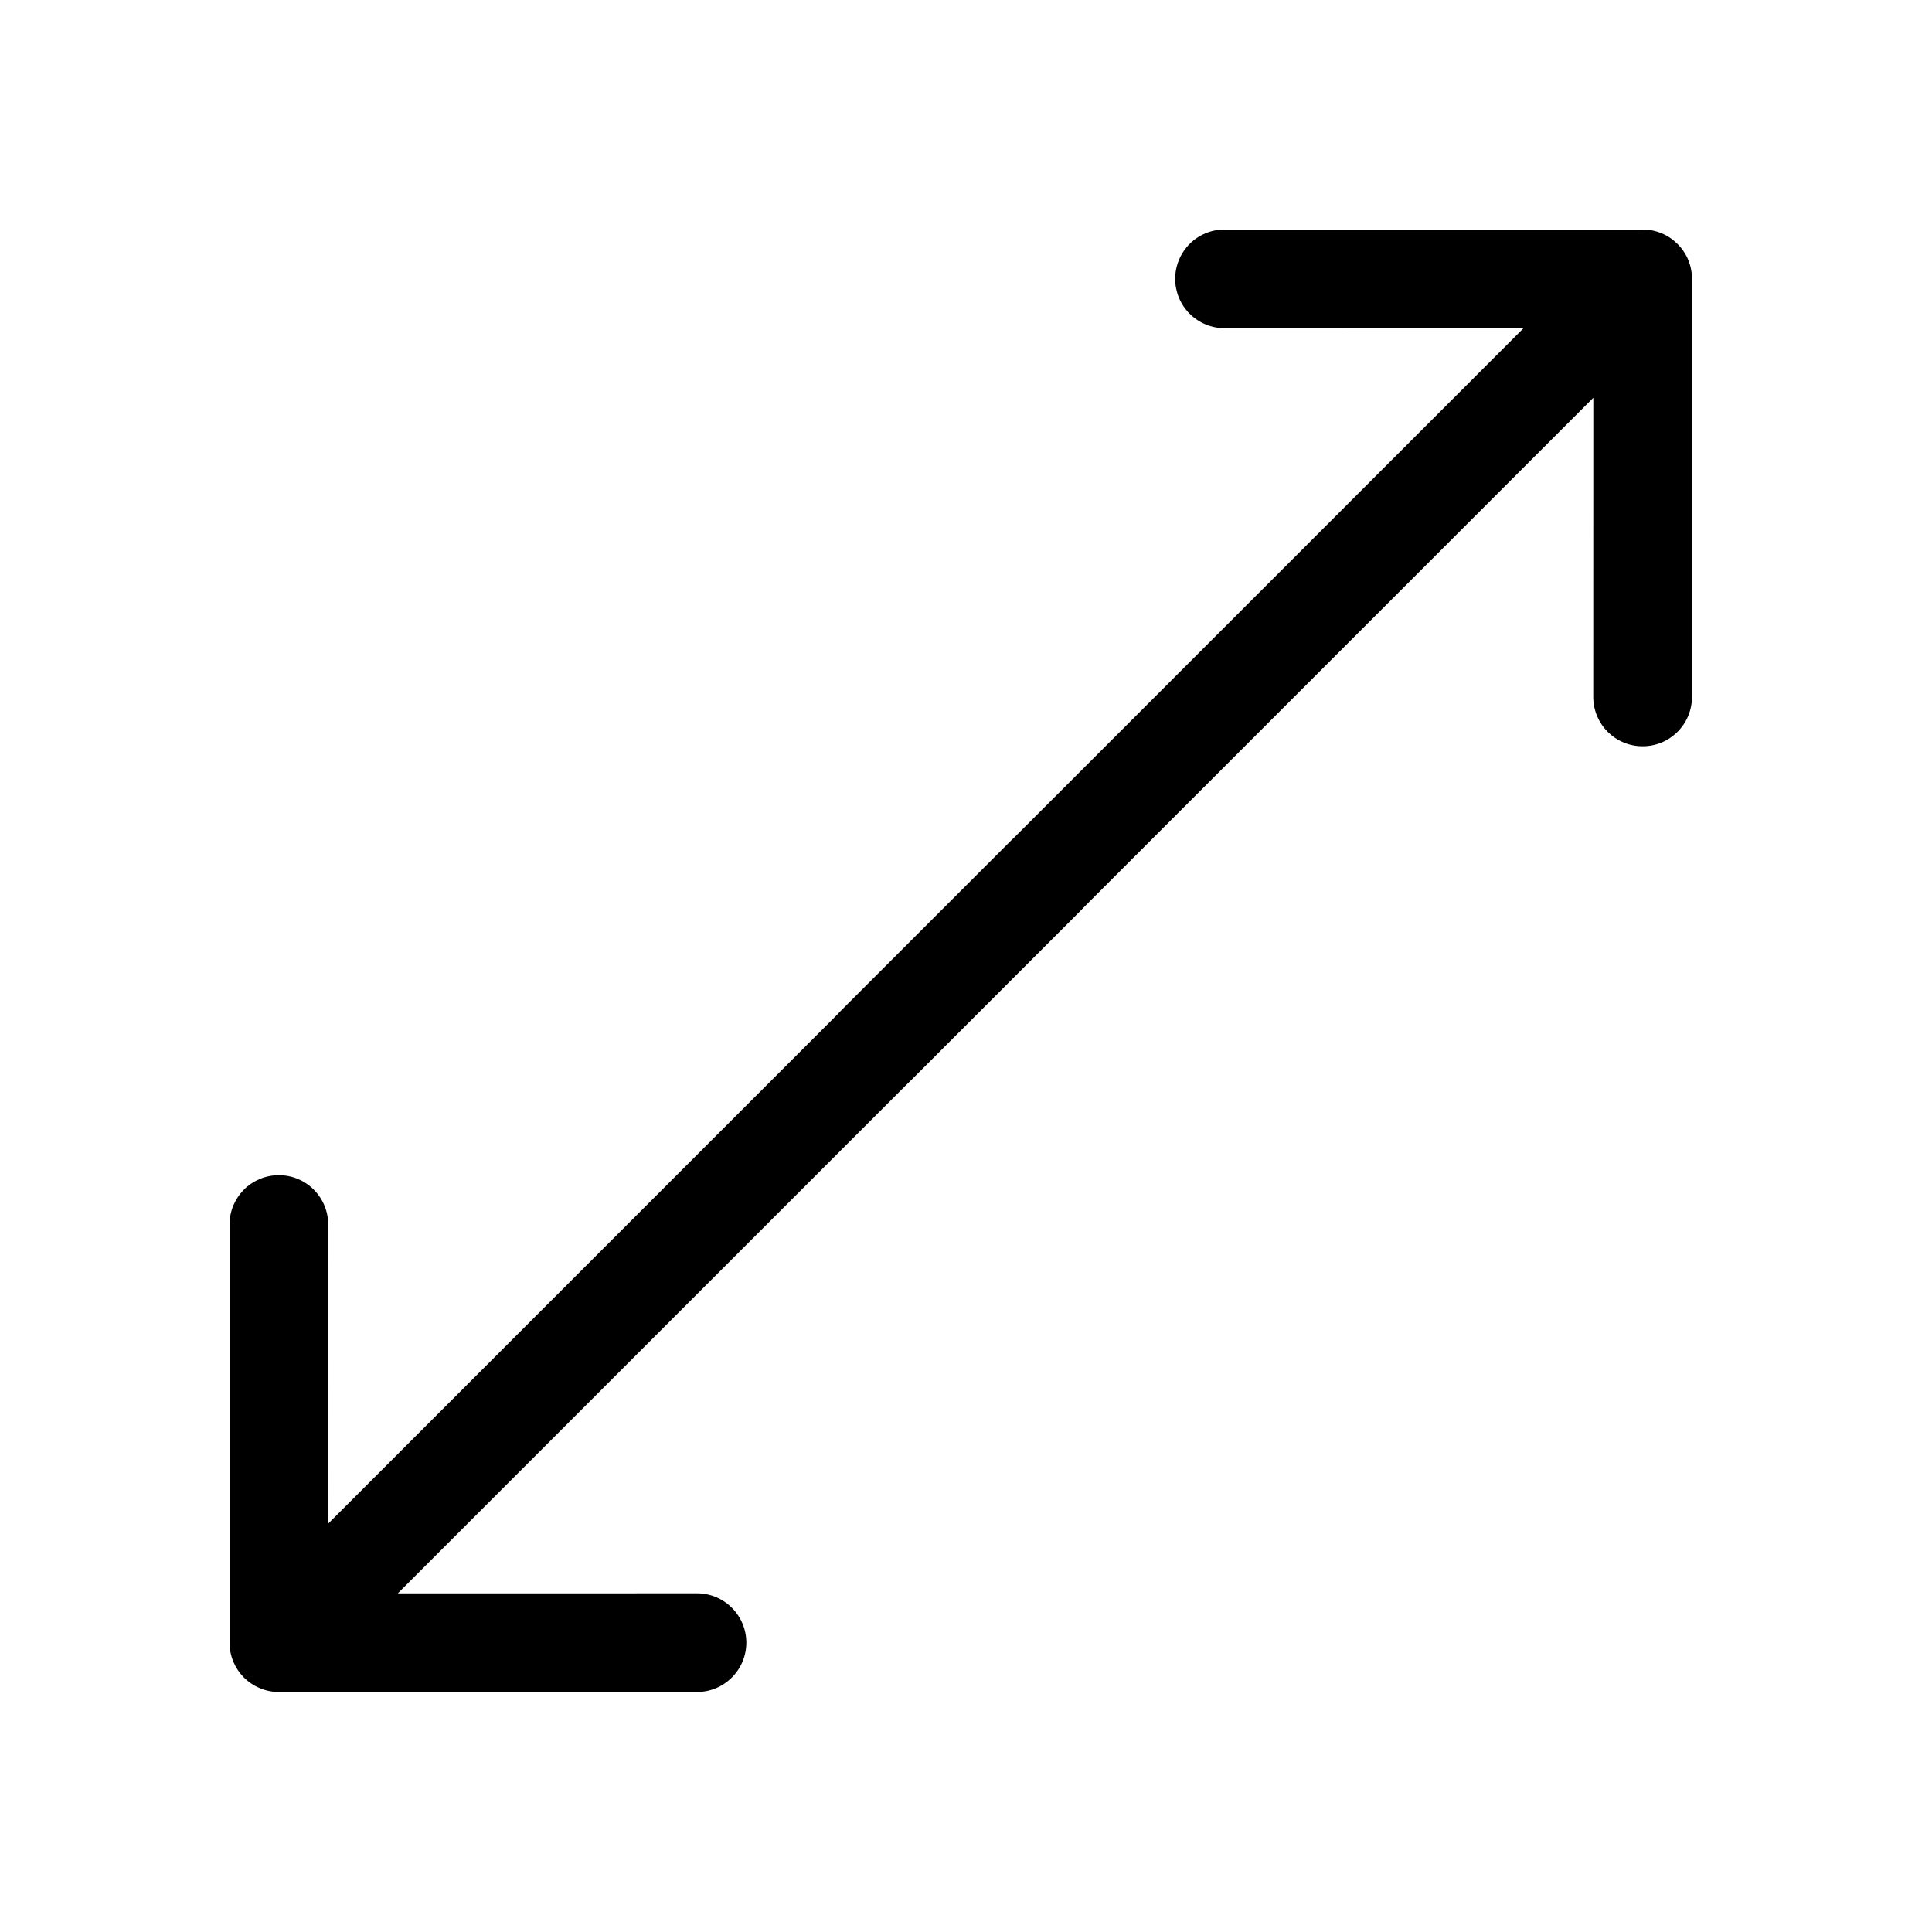 <svg width="30" height="30" viewBox="0 0 30 30" fill="none" xmlns="http://www.w3.org/2000/svg">
<path d="M4.33 18.248C4.431 18.248 4.531 18.268 4.624 18.306C4.717 18.345 4.801 18.401 4.872 18.472C4.943 18.544 5 18.628 5.038 18.721C5.077 18.814 5.096 18.914 5.096 19.014L5.095 23.66L15.692 13.063C15.835 12.919 16.03 12.839 16.233 12.839C16.436 12.839 16.63 12.919 16.774 13.063C16.917 13.207 16.998 13.401 16.998 13.604C16.998 13.807 16.917 14.002 16.774 14.145L6.177 24.742L10.823 24.741C11.026 24.741 11.221 24.821 11.364 24.965C11.508 25.109 11.589 25.303 11.589 25.507C11.589 25.71 11.508 25.905 11.364 26.048C11.221 26.192 11.026 26.273 10.823 26.273L4.33 26.273C4.23 26.273 4.13 26.253 4.037 26.215C3.944 26.176 3.859 26.12 3.788 26.049C3.717 25.977 3.661 25.893 3.622 25.8C3.584 25.707 3.564 25.607 3.564 25.507L3.564 19.014C3.564 18.914 3.584 18.814 3.622 18.721C3.661 18.628 3.717 18.544 3.788 18.472C3.859 18.401 3.944 18.345 4.037 18.306C4.13 18.268 4.23 18.248 4.33 18.248Z" fill="black"/>
<path d="M25.506 11.588C25.406 11.588 25.306 11.569 25.213 11.53C25.12 11.492 25.036 11.435 24.964 11.364C24.893 11.293 24.837 11.208 24.798 11.115C24.76 11.022 24.74 10.923 24.74 10.822L24.741 6.177L14.145 16.773C14.001 16.917 13.807 16.997 13.604 16.997C13.401 16.997 13.206 16.917 13.063 16.773C12.919 16.63 12.839 16.435 12.839 16.232C12.839 16.029 12.919 15.835 13.063 15.691L23.659 5.095L19.014 5.096C18.811 5.096 18.616 5.015 18.472 4.871C18.329 4.728 18.248 4.533 18.248 4.33C18.248 4.127 18.329 3.932 18.472 3.788C18.616 3.644 18.811 3.564 19.014 3.564L25.506 3.564C25.607 3.564 25.707 3.583 25.8 3.622C25.893 3.66 25.977 3.717 26.048 3.788C26.12 3.859 26.176 3.943 26.215 4.036C26.253 4.129 26.273 4.229 26.273 4.33L26.273 10.822C26.273 10.923 26.253 11.022 26.215 11.115C26.176 11.208 26.12 11.293 26.048 11.364C25.977 11.435 25.893 11.492 25.8 11.53C25.707 11.569 25.607 11.588 25.506 11.588Z" fill="black"/>
</svg>
